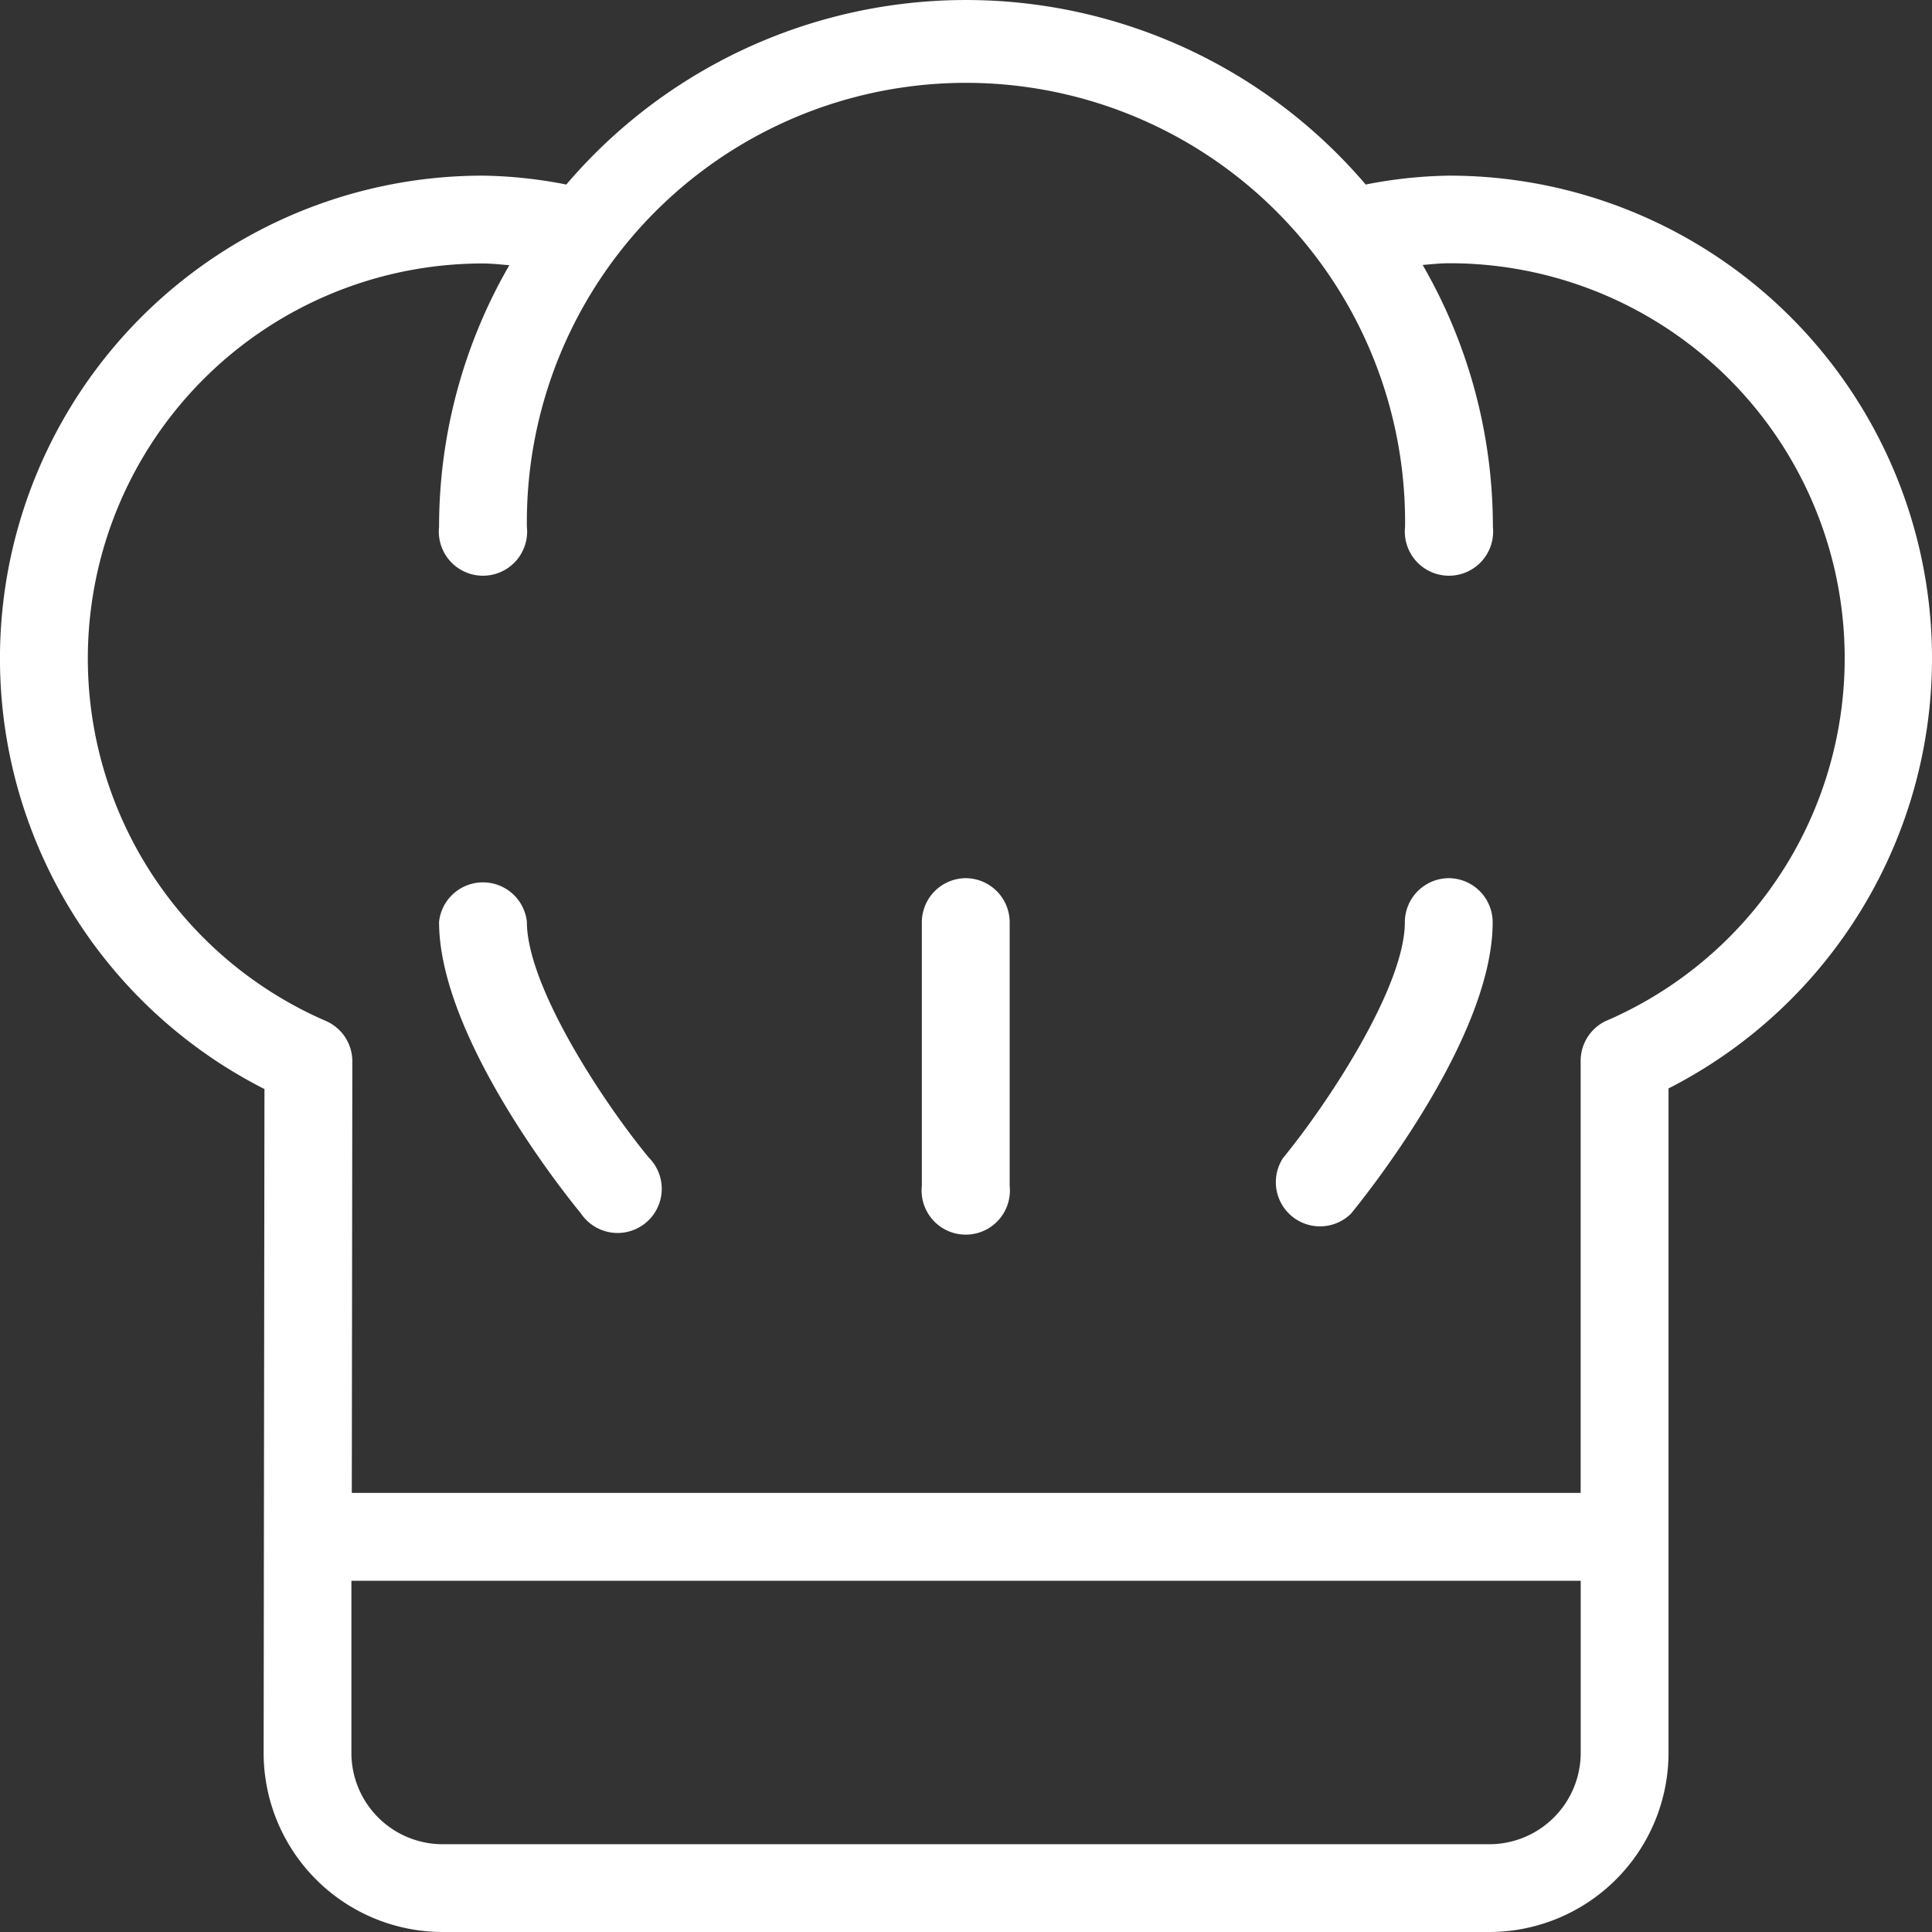 <svg xmlns="http://www.w3.org/2000/svg" xmlns:xlink="http://www.w3.org/1999/xlink" width="35" height="35" viewBox="0 0 35 35"><rect x="0" y="0" width="35" height="35" fill="#333333" stroke="none"/><defs><style>.a,.c{fill:#fff;}.a{stroke:#707070;}.b{clip-path:url(#a);}</style><clipPath id="a"><rect class="a" width="35" height="35" transform="translate(1124 3701)"/></clipPath></defs><g class="b" transform="translate(-1124 -3701)"><g transform="translate(1124 3701)"><path class="c" d="M9.545,16.7a.8.8,0,0,0-1.591,0c0,2.089,2.3,4.957,2.567,5.278a.8.8,0,1,0,1.23-1.01C10.9,19.933,9.545,17.856,9.545,16.7Z"/><path class="c" d="M26.25,15.909a.8.8,0,0,0-.8.8c0,1.147-1.353,3.227-2.206,4.269a.8.8,0,0,0,1.23,1.009c.263-.321,2.567-3.189,2.567-5.278A.8.8,0,0,0,26.25,15.909Z"/><path class="c" d="M17.5,15.909a.8.8,0,0,0-.8.8v4.773a.8.8,0,1,0,1.591,0V16.7A.8.8,0,0,0,17.5,15.909Z"/><path class="c" d="M26.25,3.182a8.331,8.331,0,0,0-1.509.161,9.514,9.514,0,0,0-14.482,0A8.34,8.34,0,0,0,8.75,3.182,8.746,8.746,0,0,0,4.791,19.729L4.776,31.751A3.246,3.246,0,0,0,8.021,35h18.96a3.249,3.249,0,0,0,3.246-3.246V19.718A8.745,8.745,0,0,0,26.25,3.182Zm2.386,28.573a1.657,1.657,0,0,1-1.655,1.655H8.021a1.655,1.655,0,0,1-1.655-1.657l0-3.116H28.636Zm.492-13.275a.713.713,0,0,0-.119.061.8.8,0,0,0-.365.558.769.769,0,0,0-.009.134v7.812H6.373l.01-7.8a.819.819,0,0,0-.008-.131.8.8,0,0,0-.126-.329.788.788,0,0,0-.236-.231.832.832,0,0,0-.125-.065A7.156,7.156,0,0,1,8.75,4.773c.154,0,.317.019.477.031A9.476,9.476,0,0,0,7.954,9.545a.8.8,0,1,0,1.591,0,7.955,7.955,0,1,1,15.909,0,.8.8,0,1,0,1.591,0A9.476,9.476,0,0,0,25.773,4.8c.16-.013.323-.031.477-.031A7.155,7.155,0,0,1,29.129,18.48Z"/></g></g></svg>